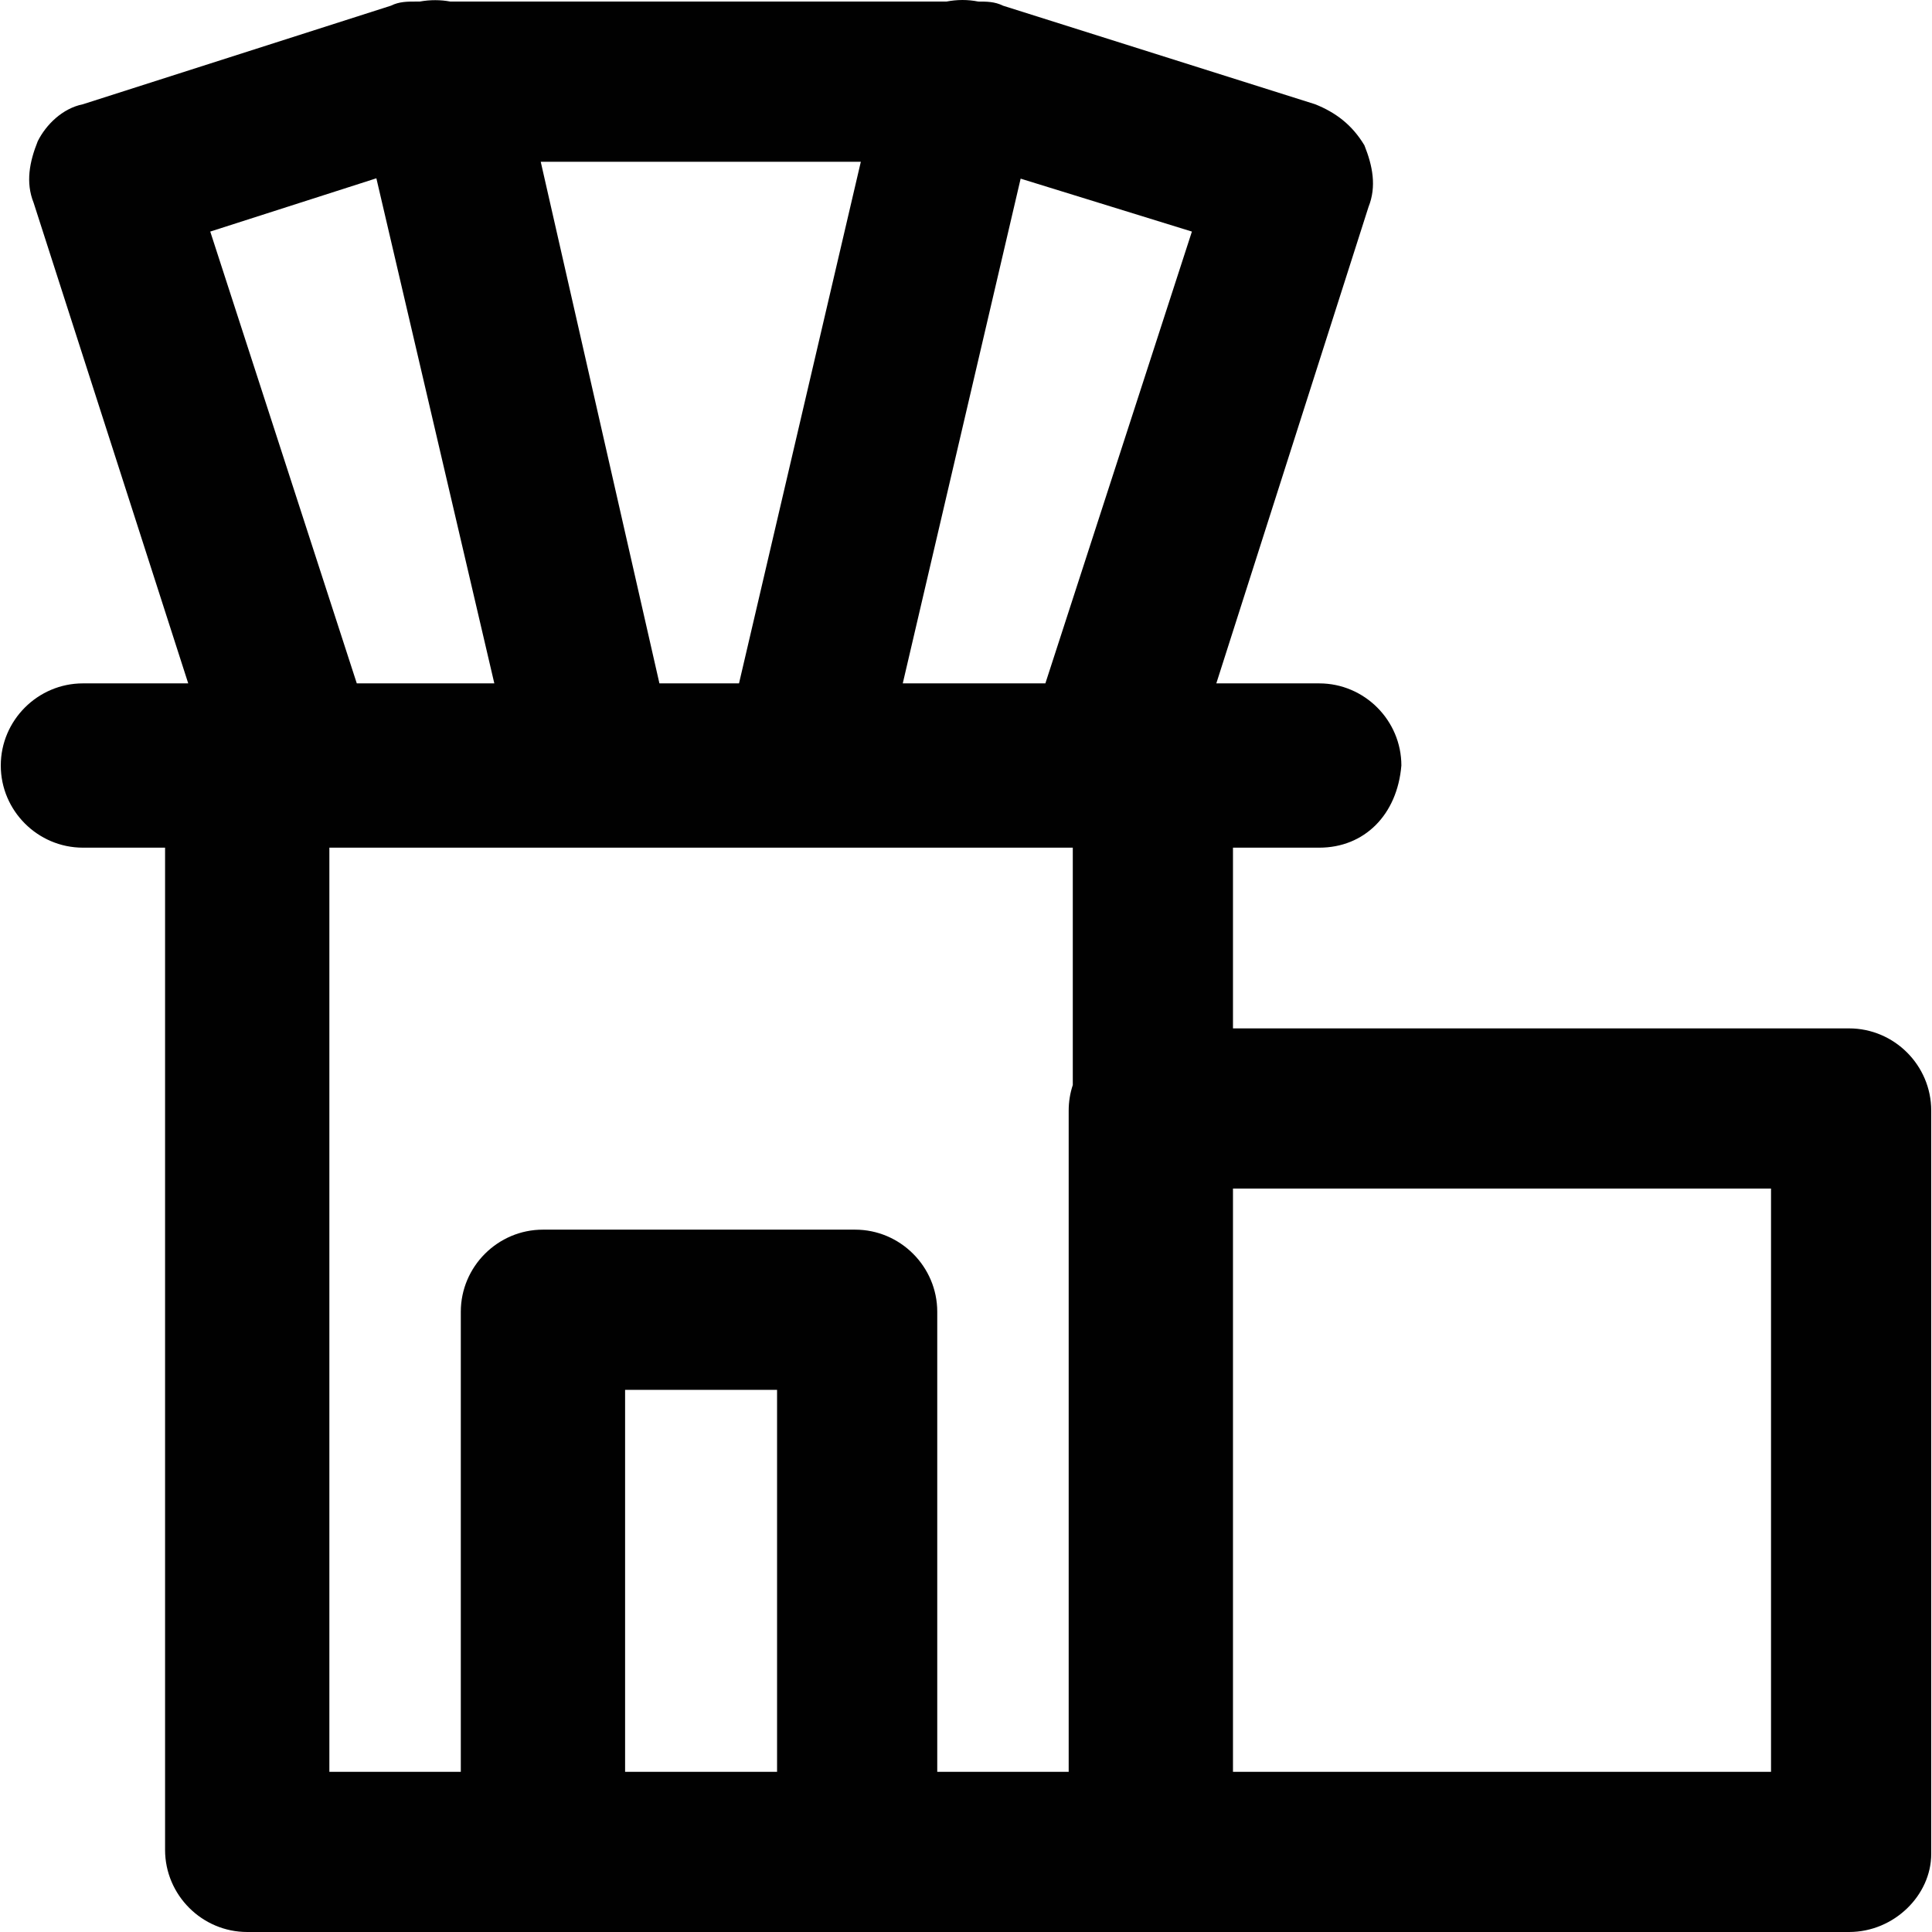 <?xml version="1.0" encoding="iso-8859-1"?>
<!-- Uploaded to: SVG Repo, www.svgrepo.com, Generator: SVG Repo Mixer Tools -->
<svg height="800px" width="800px" version="1.1" id="Layer_1" xmlns="http://www.w3.org/2000/svg" xmlns:xlink="http://www.w3.org/1999/xlink" 
	 viewBox="0 0 512.001 512.001" xml:space="preserve">
<g>
	<g>
		<path style="fill:#010101;" d="M490.024,272.535H326.752v-47.893h22.858c11.973,0,20.681-8.708,21.77-21.77
			c0-11.973-9.796-21.77-21.77-21.77h-27.272l40.334-126.264c2.177-5.442,1.089-10.885-1.088-16.327
			c-3.265-5.442-7.619-8.708-13.062-10.885L265.797,1.503c-2.177-1.089-4.354-1.089-6.531-1.089c-2.805-0.561-5.681-0.539-8.444,0
			H119.355c-2.594-0.477-5.327-0.508-8.123,0h-1.088c-2.177,0-4.354,0-6.531,1.089L21.977,27.627
			c-5.442,1.089-9.796,5.442-11.973,9.796C7.827,42.866,6.738,48.308,8.915,53.75l40.966,127.352H21.977
			c-11.973,0-21.77,9.796-21.77,21.77c0,11.973,9.796,21.77,21.77,21.77h21.77v265.589c0,11.973,9.796,21.77,21.77,21.77h78.371
			h82.725h78.371h185.042c11.973,0,21.77-9.796,21.77-20.681V294.305C511.794,282.332,501.997,272.535,490.024,272.535z
			 M174.755,181.103L143.3,42.866h84.83l-32.283,138.237H174.755z M277.035,181.103h-37.792l31.238-133.761l45.386,14.028
			L277.035,181.103z M55.72,61.37l44.022-14.12l31.259,133.853H94.552L55.72,61.37z M87.286,224.642h197.015v62.898
			c-0.703,2.132-1.088,4.405-1.088,6.765V469.55h-34.831V347.64c0-11.973-9.796-21.77-21.77-21.77h-82.725
			c-11.973,0-21.77,9.796-21.77,21.77v121.91H87.286V224.642z M165.657,469.55V368.322h40.274V469.55H165.657z M469.343,469.55
			H326.752V314.986h142.591V469.55z"/>
	</g>
</g>
</svg>